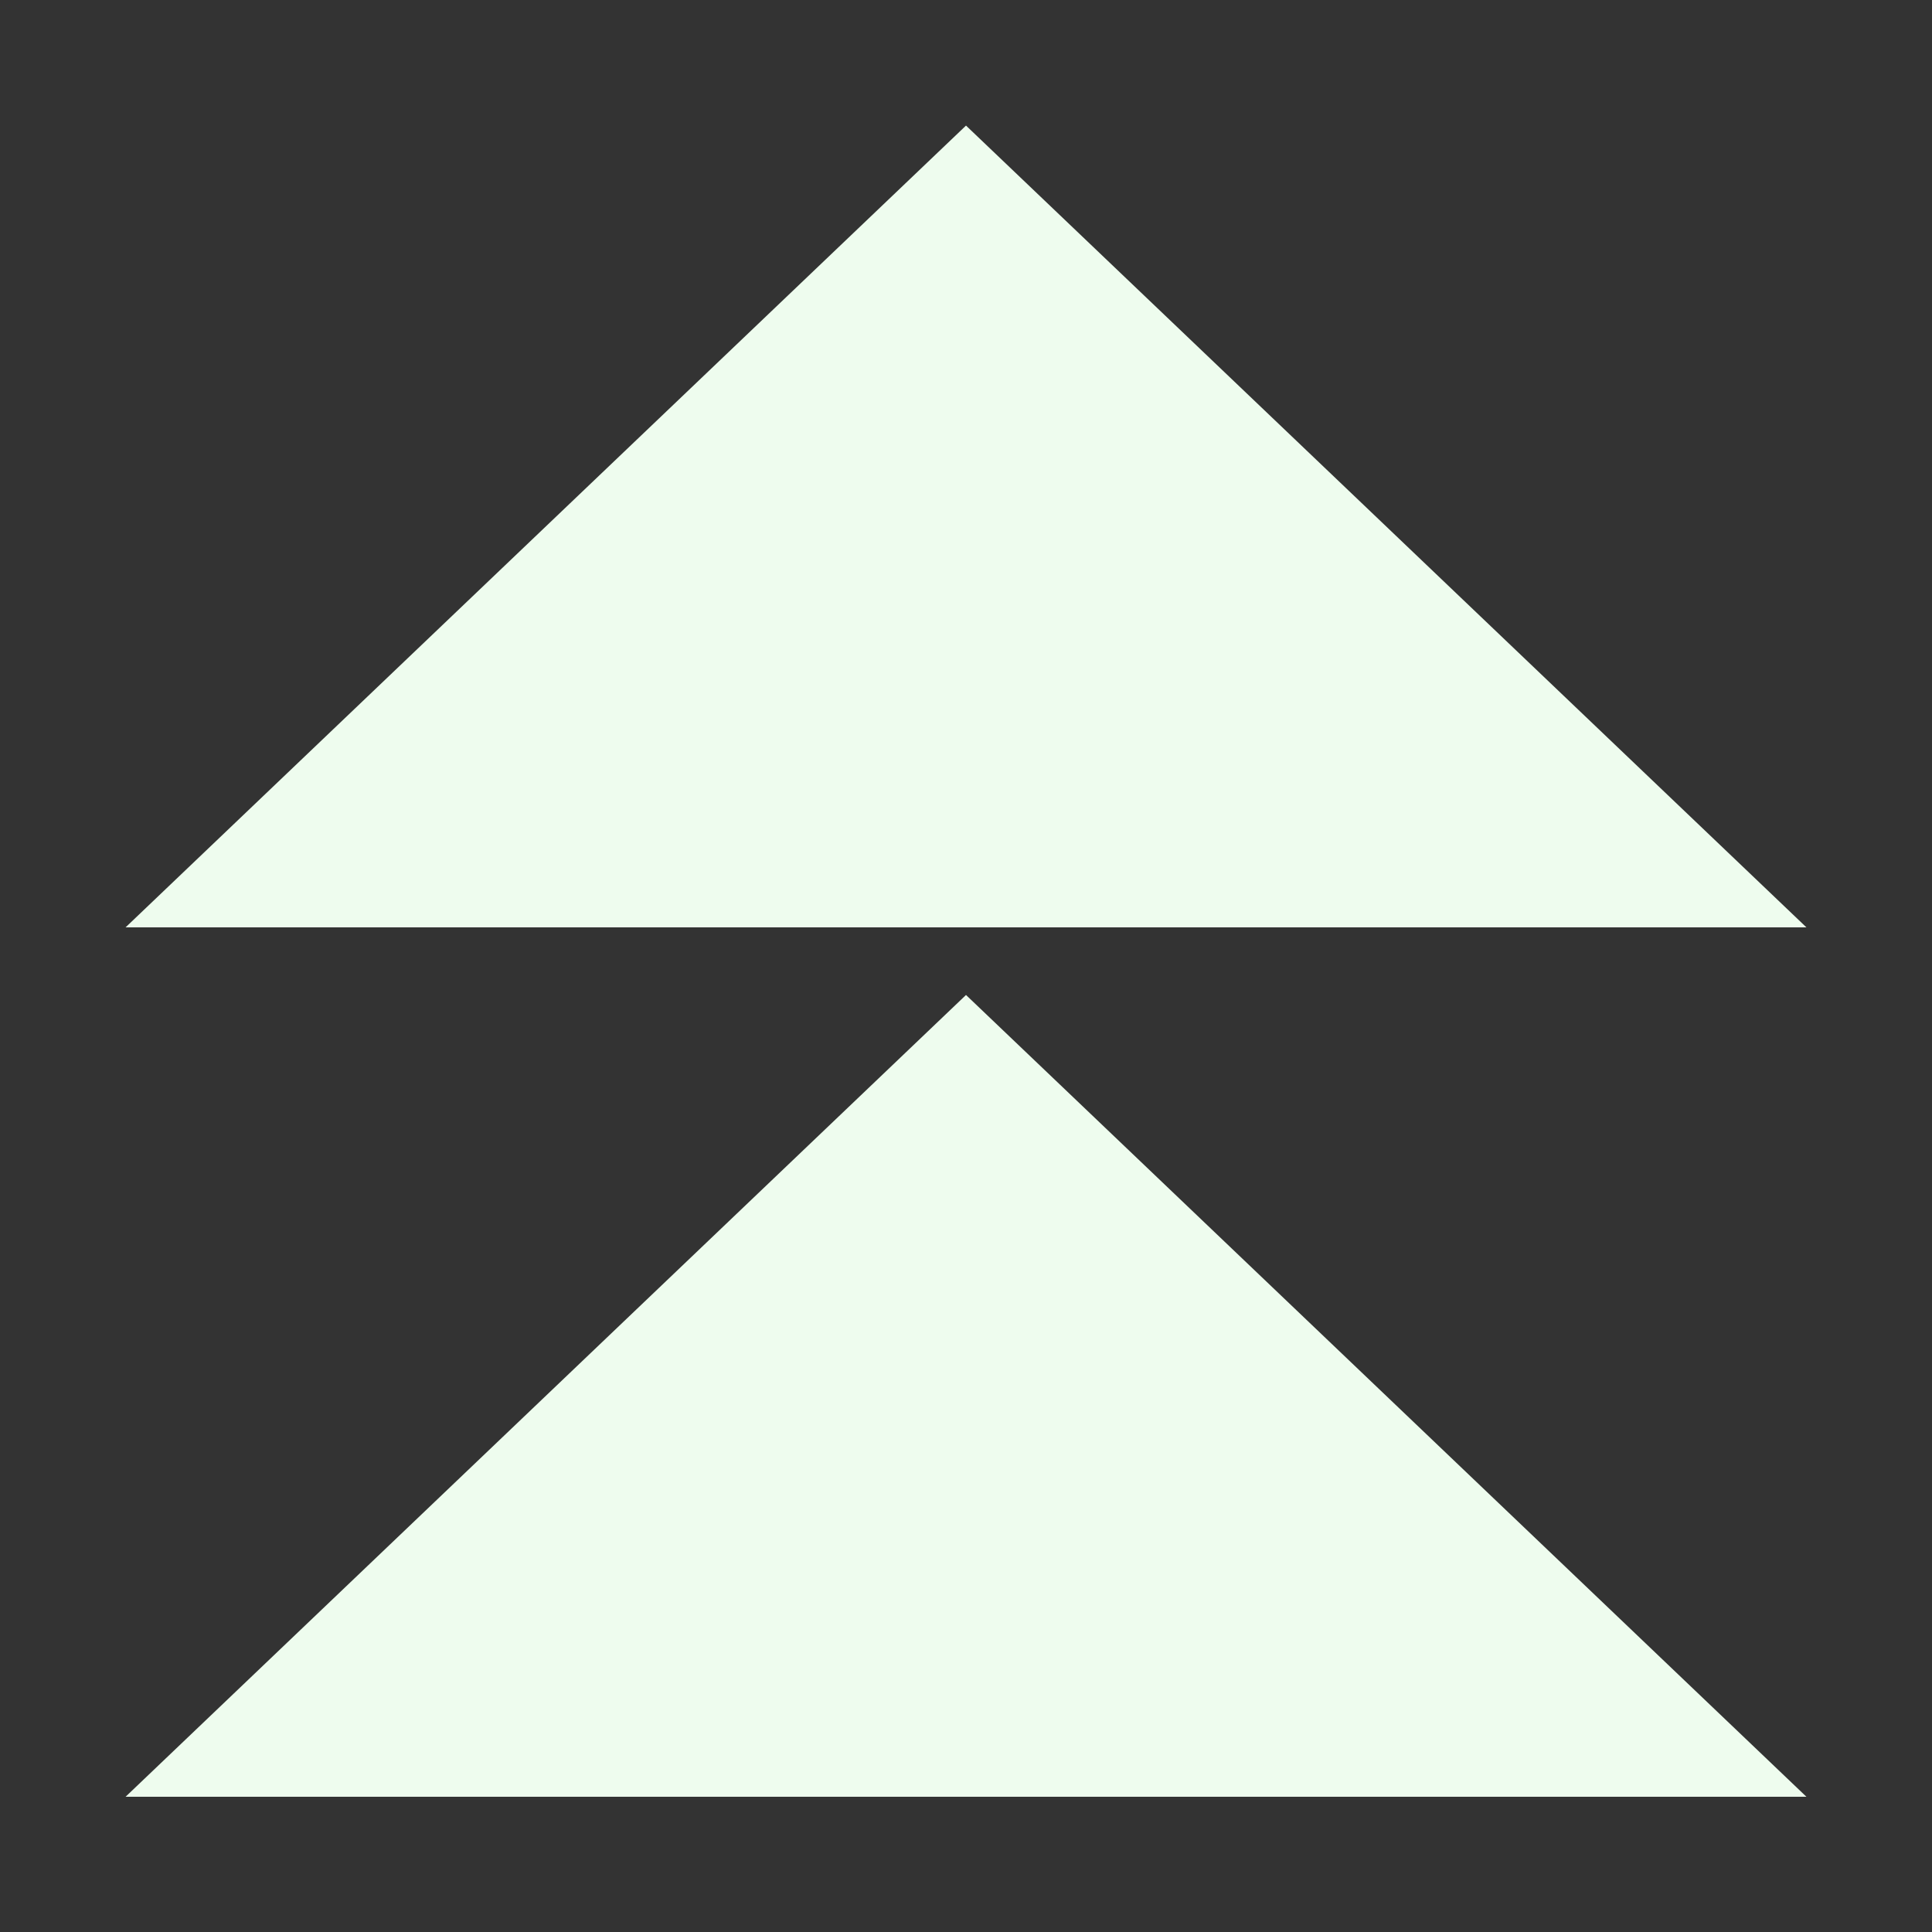 <svg xmlns="http://www.w3.org/2000/svg" viewBox="0 0 1000 1000" width="32" height="32">
	<rect x="0" y="0" width="1000" height="1000" fill="#333333" stroke="none"/>
	<g fill="#eefcee">
	<polygon id="upupArrow" points="65 480 500 65 935 480" />
	<use href="#upupArrow" transform="translate(0 450)" />
	</g>
</svg>
